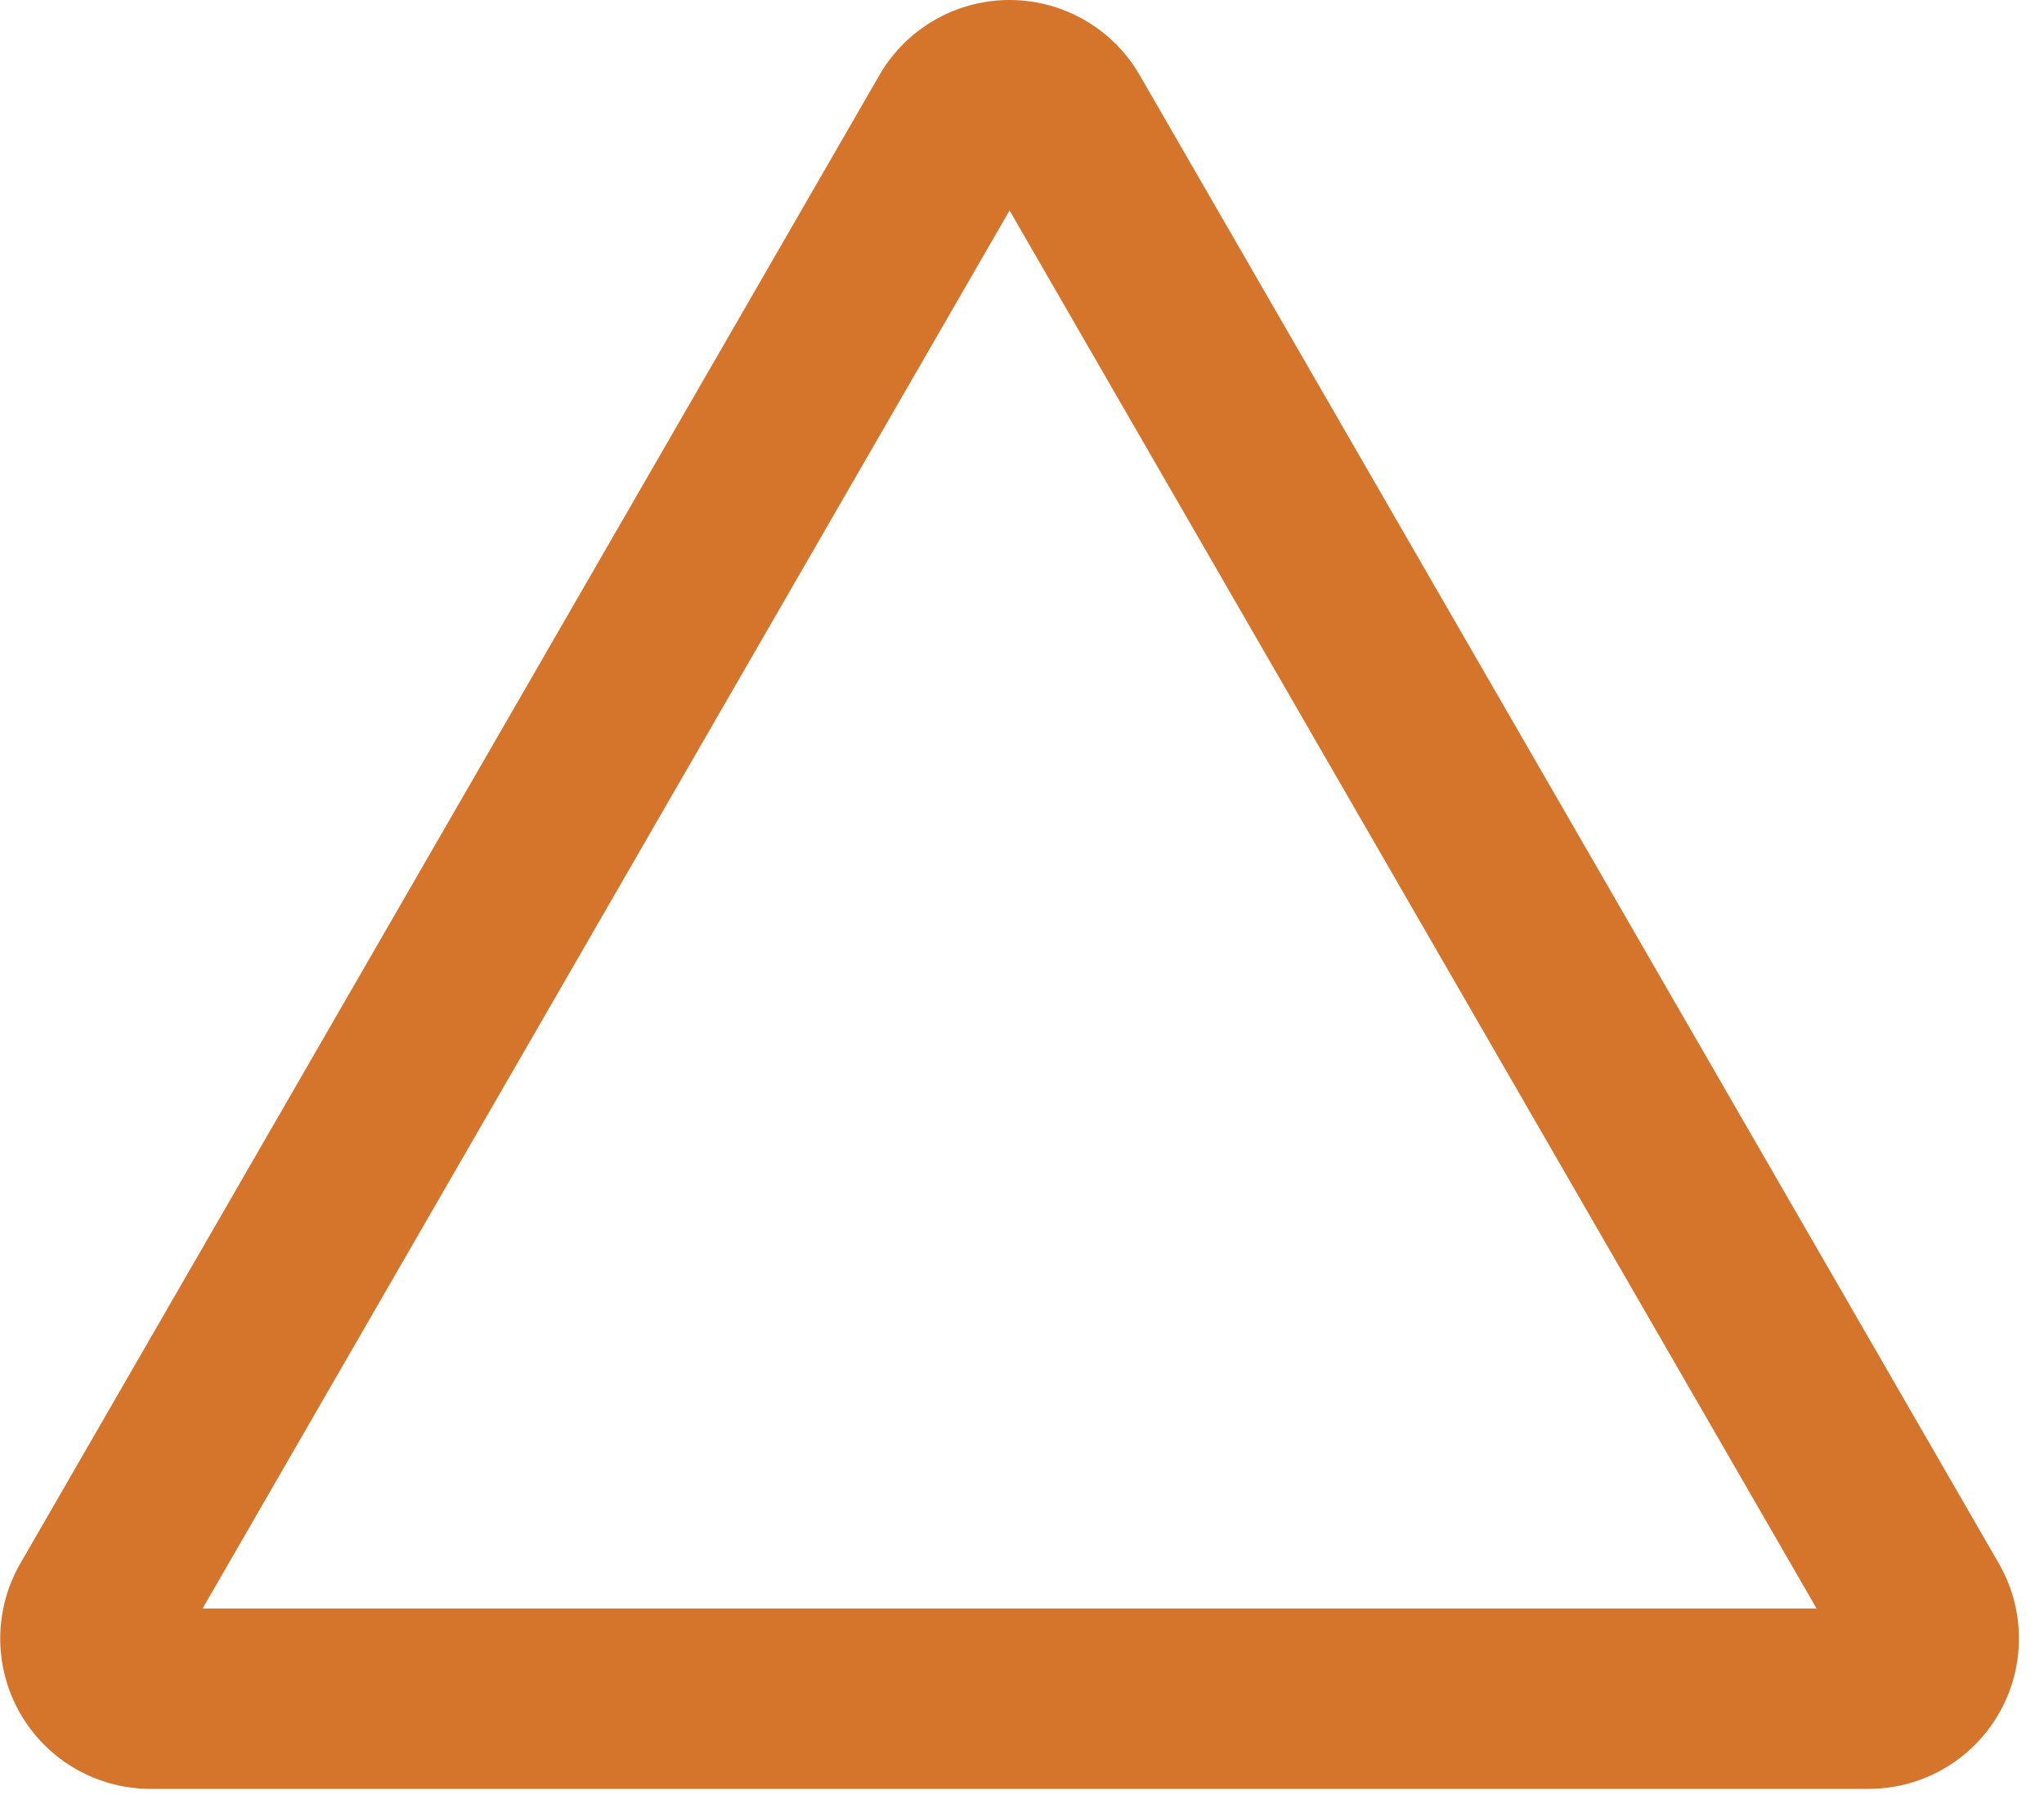 <svg xmlns="http://www.w3.org/2000/svg" width="34" height="30" fill="none" viewBox="0 0 34 30"><path stroke="#d5752c" stroke-linecap="round" stroke-width="3" d="M15.927 2a1 1 0 0 1 1.732 0l14.29 24.75a1 1 0 0 1-.866 1.5H2.503a1 1 0 0 1-.865-1.5z"/></svg>